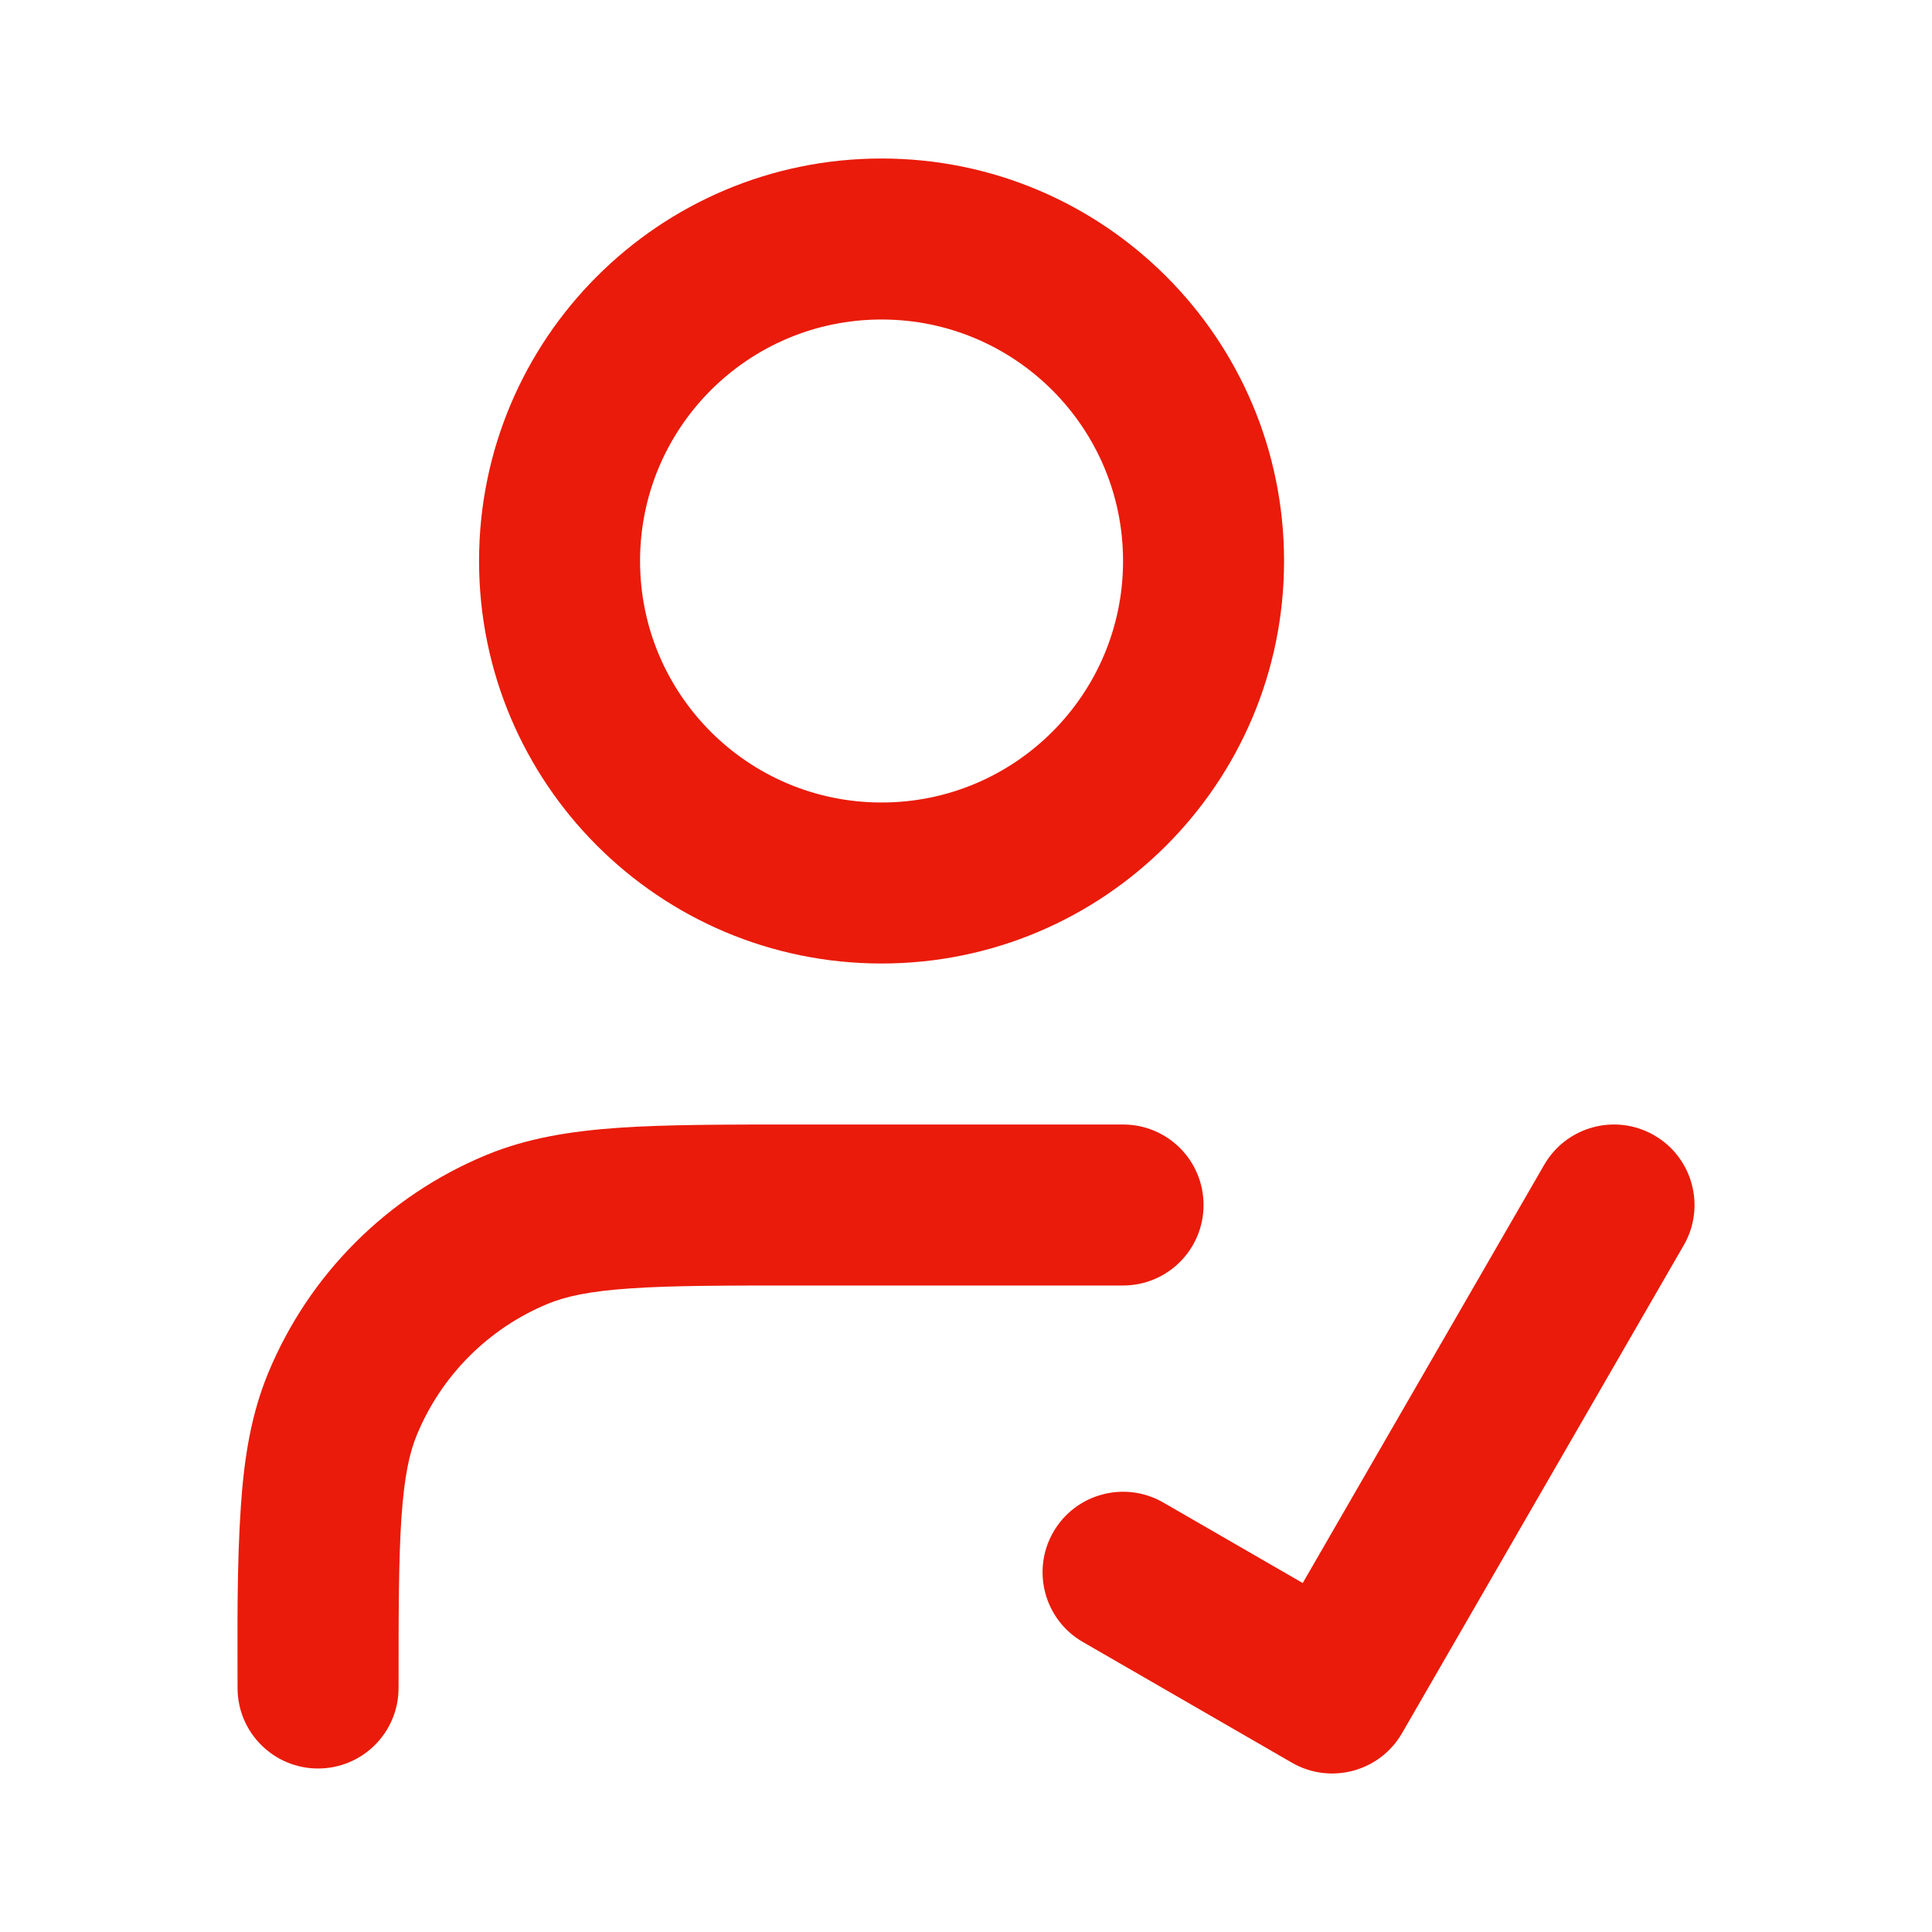 <?xml version="1.0" encoding="UTF-8"?>
<svg xmlns="http://www.w3.org/2000/svg" width="24" height="24" viewBox="0 0 24 24" fill="none">
  <path fill-rule="evenodd" clip-rule="evenodd" d="M10.951 11.969C13.713 11.969 15.951 9.73 15.951 6.969C15.951 4.207 13.713 1.969 10.951 1.969C8.19 1.969 5.951 4.207 5.951 6.969C5.951 9.73 8.19 11.969 10.951 11.969ZM10.951 9.969C12.608 9.969 13.951 8.626 13.951 6.969C13.951 5.312 12.608 3.969 10.951 3.969C9.294 3.969 7.951 5.312 7.951 6.969C7.951 8.626 9.294 9.969 10.951 9.969Z" fill="#EA1B0A"></path>
  <path d="M9.916 13.969H13.951C14.504 13.969 14.951 14.416 14.951 14.969C14.951 15.521 14.504 15.969 13.951 15.969H9.951C9.006 15.969 8.347 15.969 7.831 16.005C7.324 16.039 7.029 16.104 6.803 16.197C6.068 16.502 5.484 17.086 5.18 17.821C5.086 18.046 5.022 18.341 4.987 18.848C4.952 19.364 4.951 20.023 4.951 20.969C4.951 21.521 4.504 21.969 3.951 21.969C3.399 21.969 2.951 21.521 2.951 20.969C2.951 20.217 2.941 19.462 2.992 18.712C3.033 18.103 3.121 17.565 3.332 17.055C3.839 15.83 4.813 14.857 6.038 14.349C6.548 14.138 7.086 14.051 7.695 14.009C8.287 13.969 9.014 13.969 9.916 13.969Z" fill="#EA1B0A"></path>
  <path d="M20.916 15.469C21.192 14.991 21.028 14.379 20.549 14.103C20.071 13.827 19.46 13.991 19.183 14.469L16.183 19.665L14.451 18.665C13.973 18.389 13.361 18.553 13.085 19.031C12.809 19.509 12.973 20.121 13.451 20.397L16.049 21.897C16.528 22.173 17.139 22.009 17.416 21.531L20.916 15.469Z" fill="#EA1B0A"></path>
</svg>
